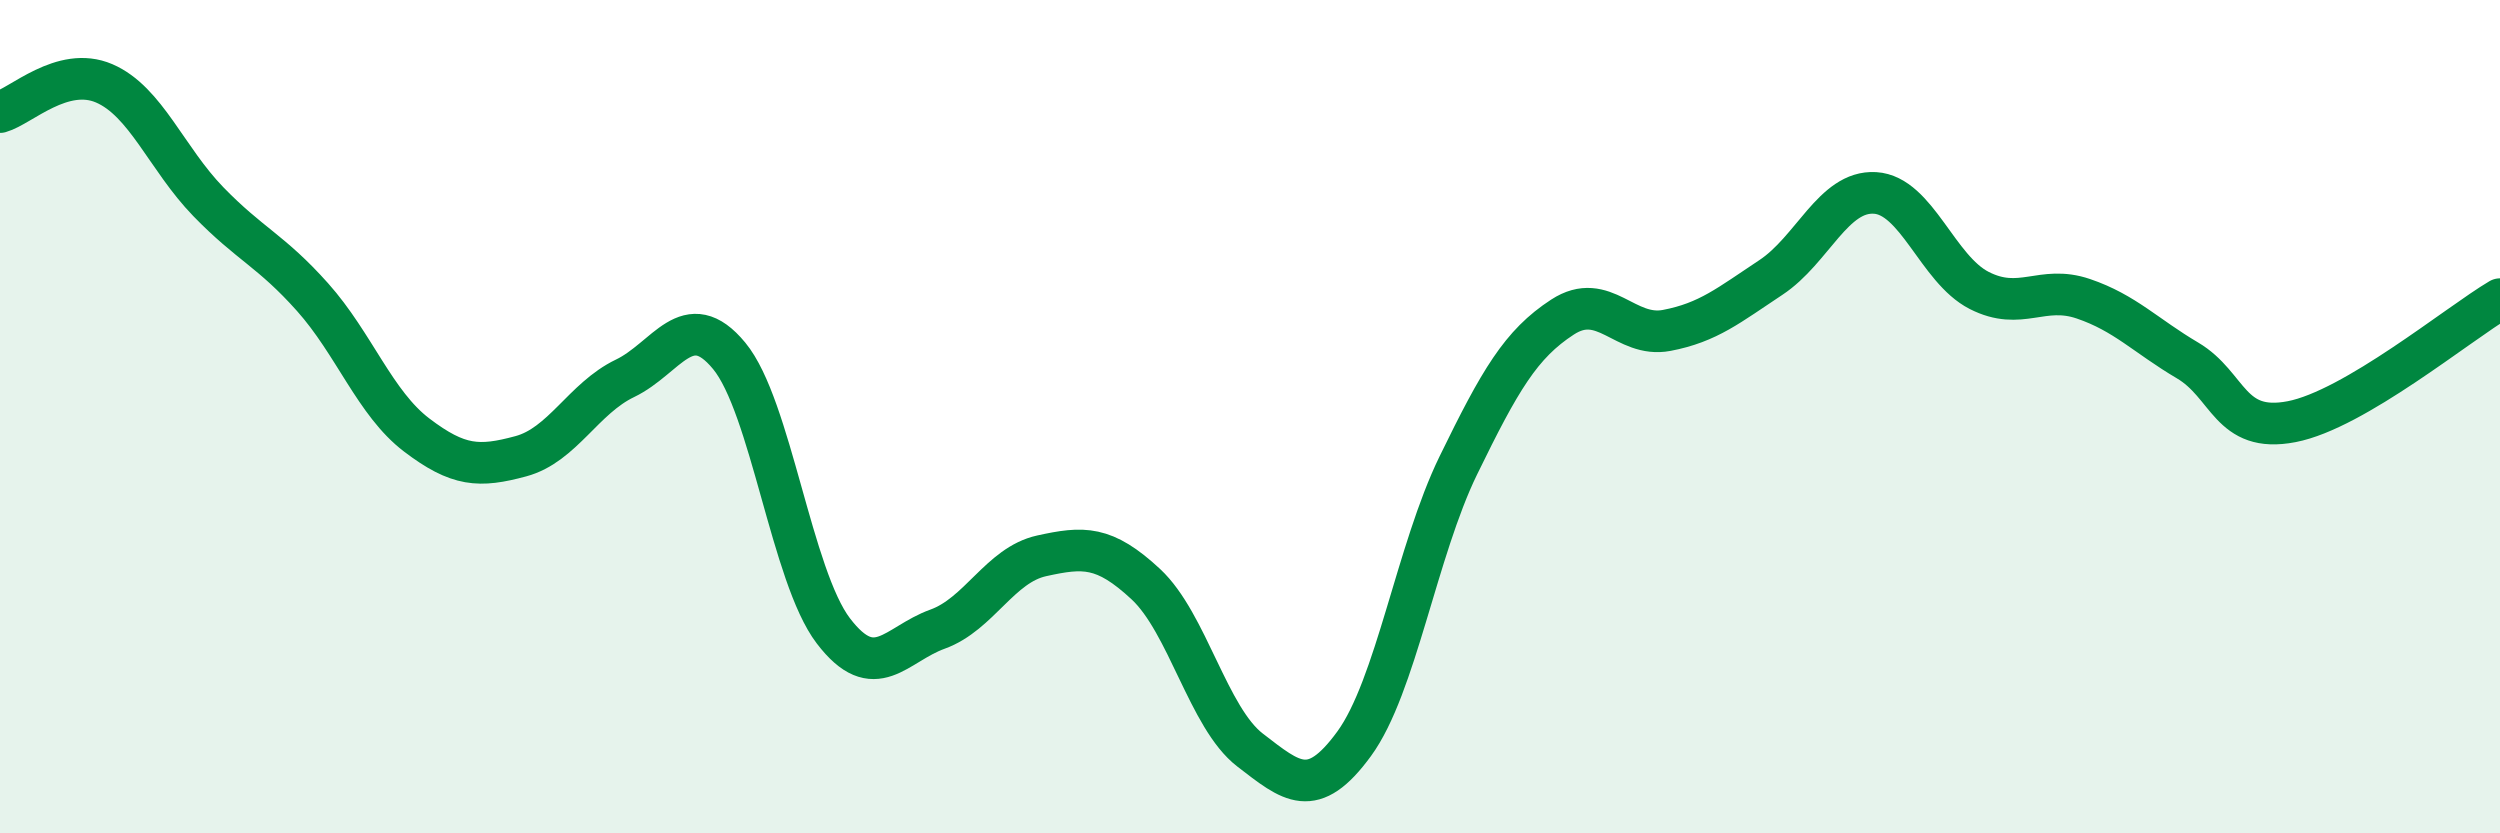 
    <svg width="60" height="20" viewBox="0 0 60 20" xmlns="http://www.w3.org/2000/svg">
      <path
        d="M 0,2.69 C 0.5,2.55 1.5,1.57 2.5,2 C 3.5,2.43 4,3.81 5,4.84 C 6,5.87 6.5,6.01 7.5,7.13 C 8.5,8.25 9,9.68 10,10.44 C 11,11.2 11.5,11.22 12.5,10.95 C 13.5,10.68 14,9.56 15,9.08 C 16,8.6 16.5,7.33 17.5,8.54 C 18.5,9.75 19,13.83 20,15.14 C 21,16.45 21.5,15.46 22.5,15.1 C 23.5,14.74 24,13.56 25,13.34 C 26,13.12 26.5,13.09 27.5,14.02 C 28.5,14.95 29,17.23 30,18 C 31,18.77 31.5,19.22 32.5,17.85 C 33.5,16.48 34,13.22 35,11.17 C 36,9.12 36.5,8.26 37.5,7.61 C 38.5,6.96 39,8.12 40,7.93 C 41,7.74 41.5,7.32 42.5,6.66 C 43.5,6 44,4.57 45,4.63 C 46,4.69 46.5,6.46 47.5,6.97 C 48.5,7.48 49,6.83 50,7.17 C 51,7.51 51.5,8.06 52.5,8.65 C 53.5,9.24 53.5,10.41 55,10.12 C 56.5,9.83 59,7.77 60,7.18L60 20L0 20Z"
        fill="#008740"
        opacity="0.1"
        stroke-linecap="round"
        stroke-linejoin="round"
      />
      <path
        d="M 0,2.69 C 0.5,2.55 1.5,1.57 2.5,2 C 3.5,2.43 4,3.81 5,4.84 C 6,5.87 6.5,6.01 7.5,7.13 C 8.5,8.25 9,9.68 10,10.44 C 11,11.2 11.5,11.22 12.5,10.95 C 13.5,10.68 14,9.56 15,9.08 C 16,8.6 16.5,7.33 17.5,8.54 C 18.5,9.75 19,13.83 20,15.14 C 21,16.45 21.5,15.46 22.5,15.1 C 23.5,14.74 24,13.56 25,13.34 C 26,13.12 26.5,13.09 27.5,14.02 C 28.5,14.95 29,17.23 30,18 C 31,18.77 31.5,19.22 32.5,17.85 C 33.5,16.48 34,13.22 35,11.17 C 36,9.12 36.5,8.26 37.5,7.61 C 38.5,6.96 39,8.12 40,7.93 C 41,7.74 41.5,7.32 42.5,6.66 C 43.5,6 44,4.57 45,4.63 C 46,4.69 46.5,6.46 47.5,6.97 C 48.5,7.48 49,6.83 50,7.17 C 51,7.51 51.5,8.06 52.5,8.65 C 53.5,9.24 53.5,10.41 55,10.12 C 56.5,9.83 59,7.77 60,7.18"
        stroke="#008740"
        stroke-width="1"
        fill="none"
        stroke-linecap="round"
        stroke-linejoin="round"
      />
    </svg>
  